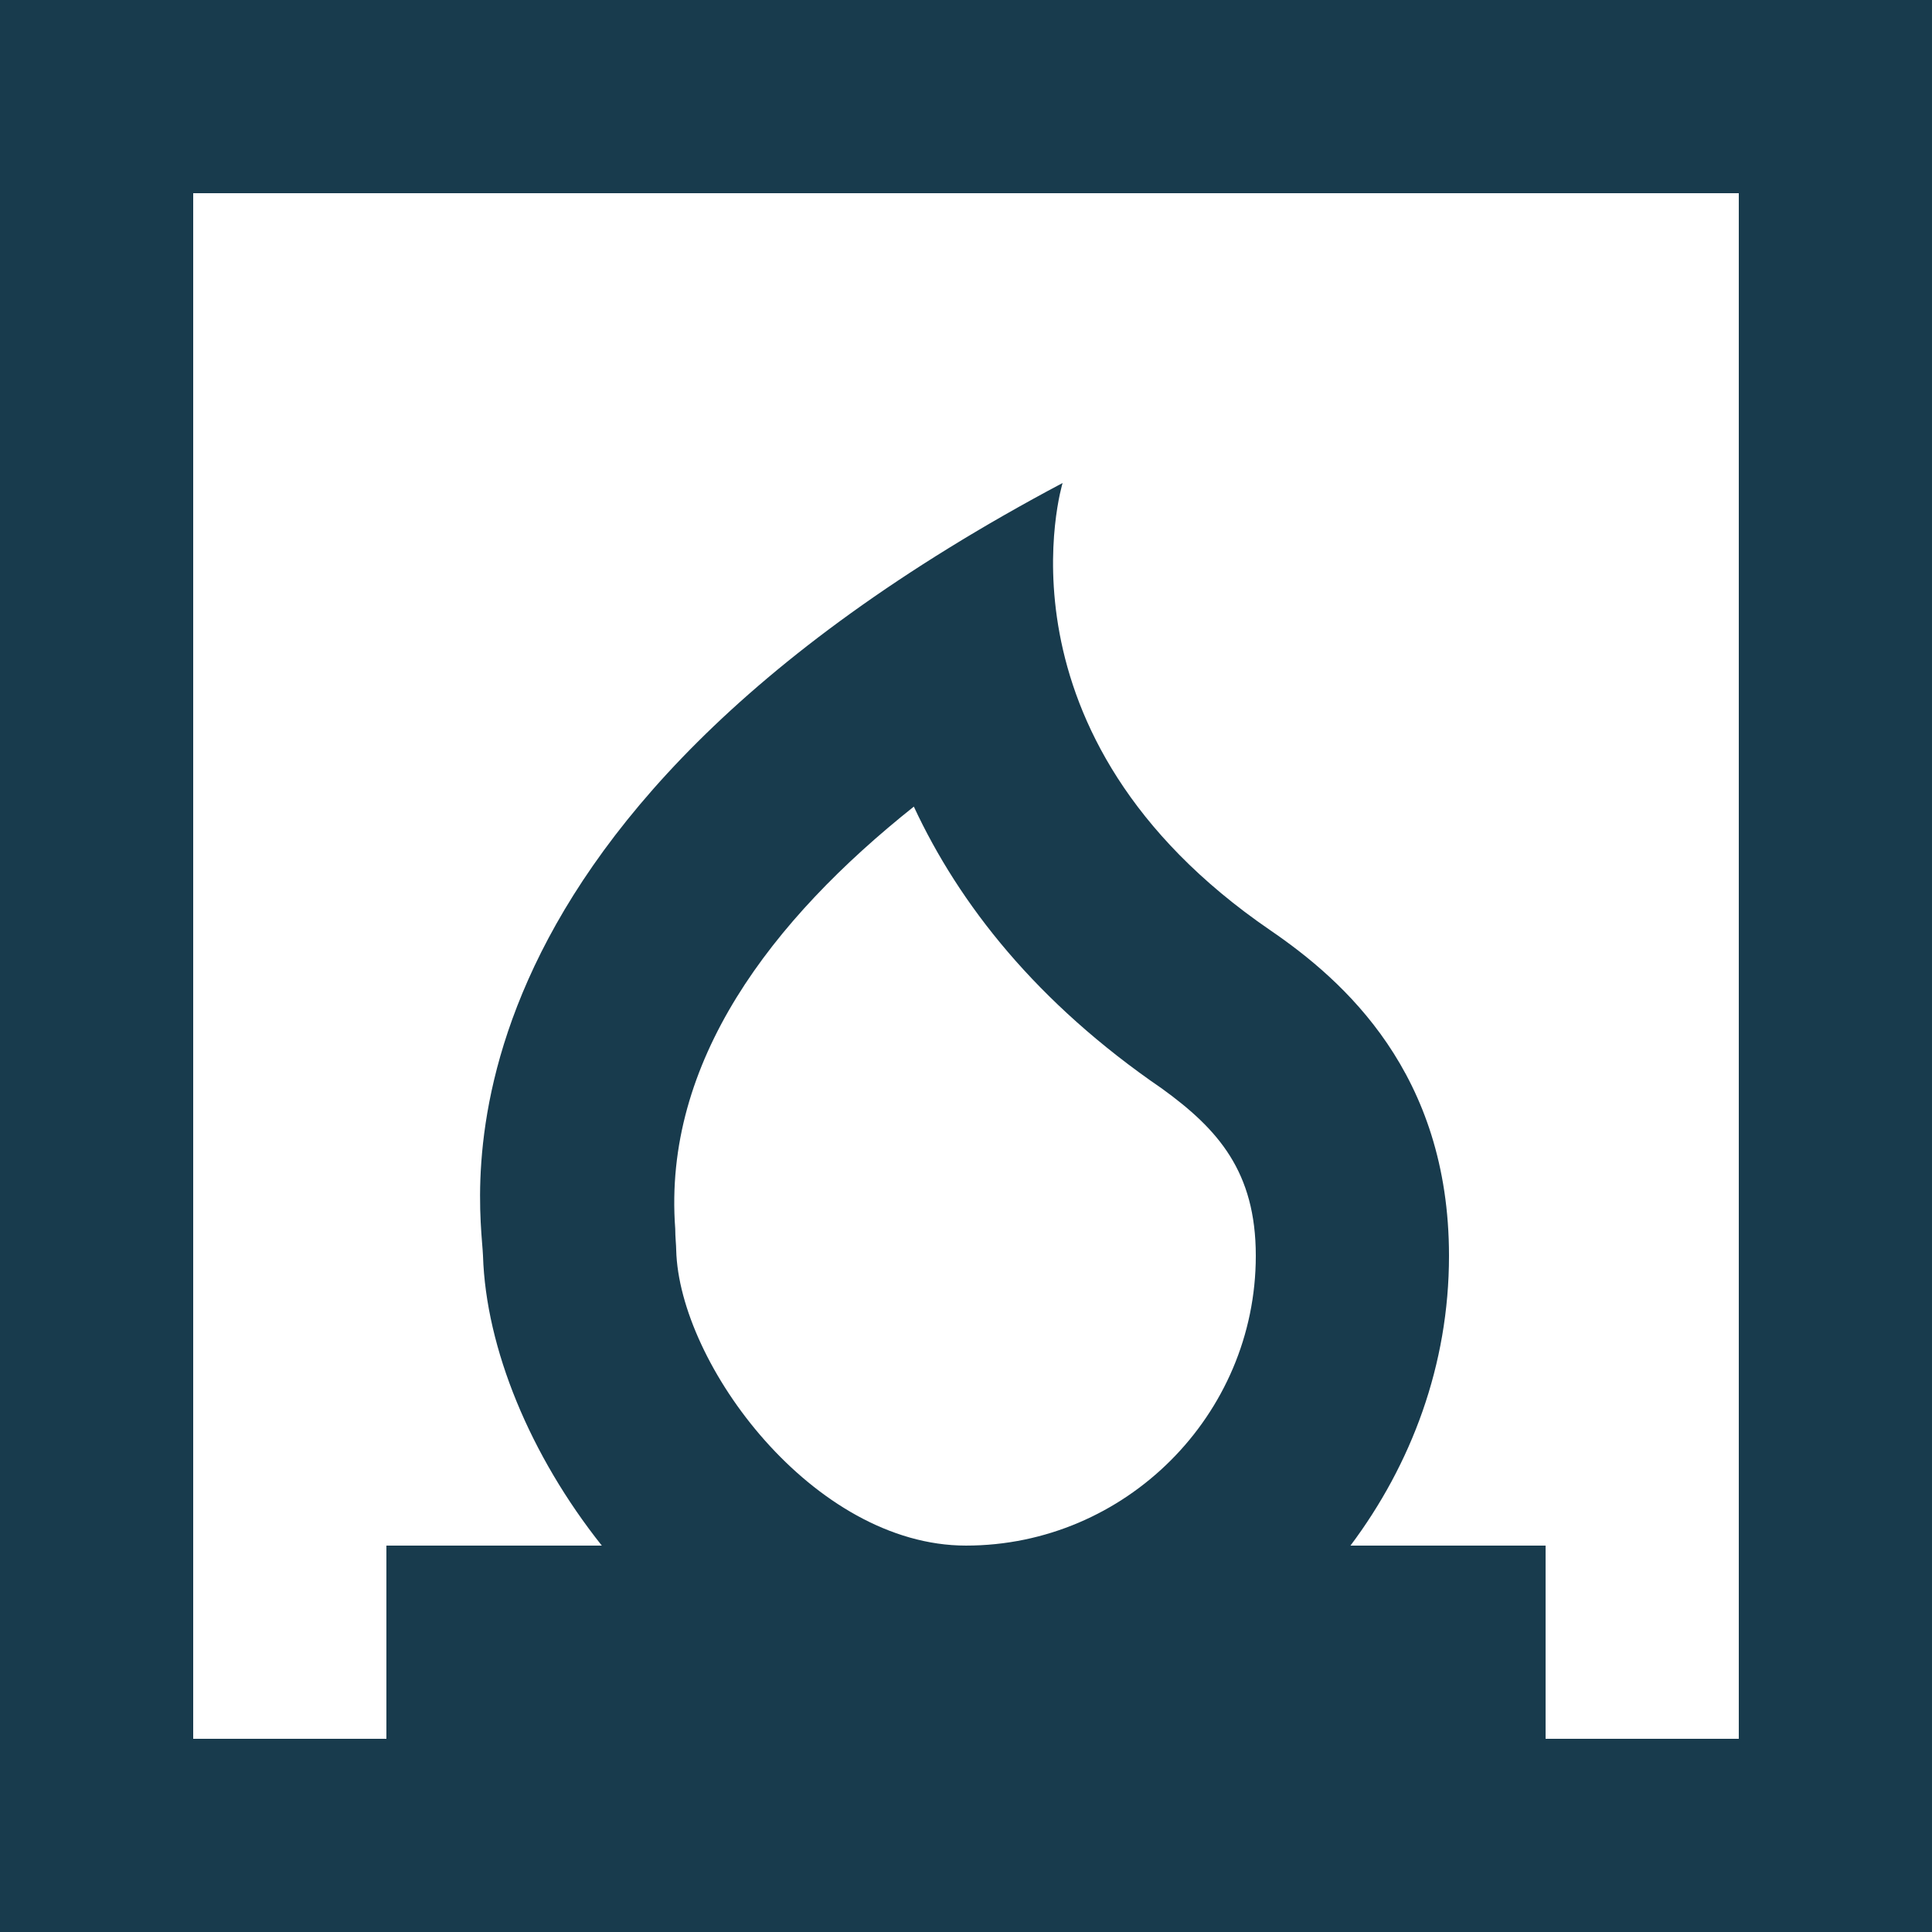<?xml version="1.0" encoding="UTF-8"?> <svg xmlns="http://www.w3.org/2000/svg" width="214" height="214" viewBox="0 0 214 214" fill="none"> <path d="M0 0V213.999H213.999V0H0ZM107 171.199C90.094 171.199 75.221 151.084 74.9 138.458C74.9 137.923 74.793 137.067 74.793 136.104C73.402 117.593 85.493 101.864 101.222 89.345C106.251 100.152 114.811 111.066 128.721 120.589C134.927 125.083 139.1 129.791 139.1 139.1C139.1 156.755 124.655 171.199 107 171.199ZM192.599 192.599H171.199V171.199H149.586C156.327 162.212 160.5 151.191 160.5 139.1C160.5 118.877 148.837 108.605 140.705 103.041C109.14 81.427 117.7 53.5 117.7 53.5C45.689 91.699 53.286 133.429 53.5 139.1C53.821 149.372 58.743 161.249 66.661 171.199H42.8V192.599H21.4V21.4H192.599V192.599Z" fill="#183B4D"></path> </svg> 